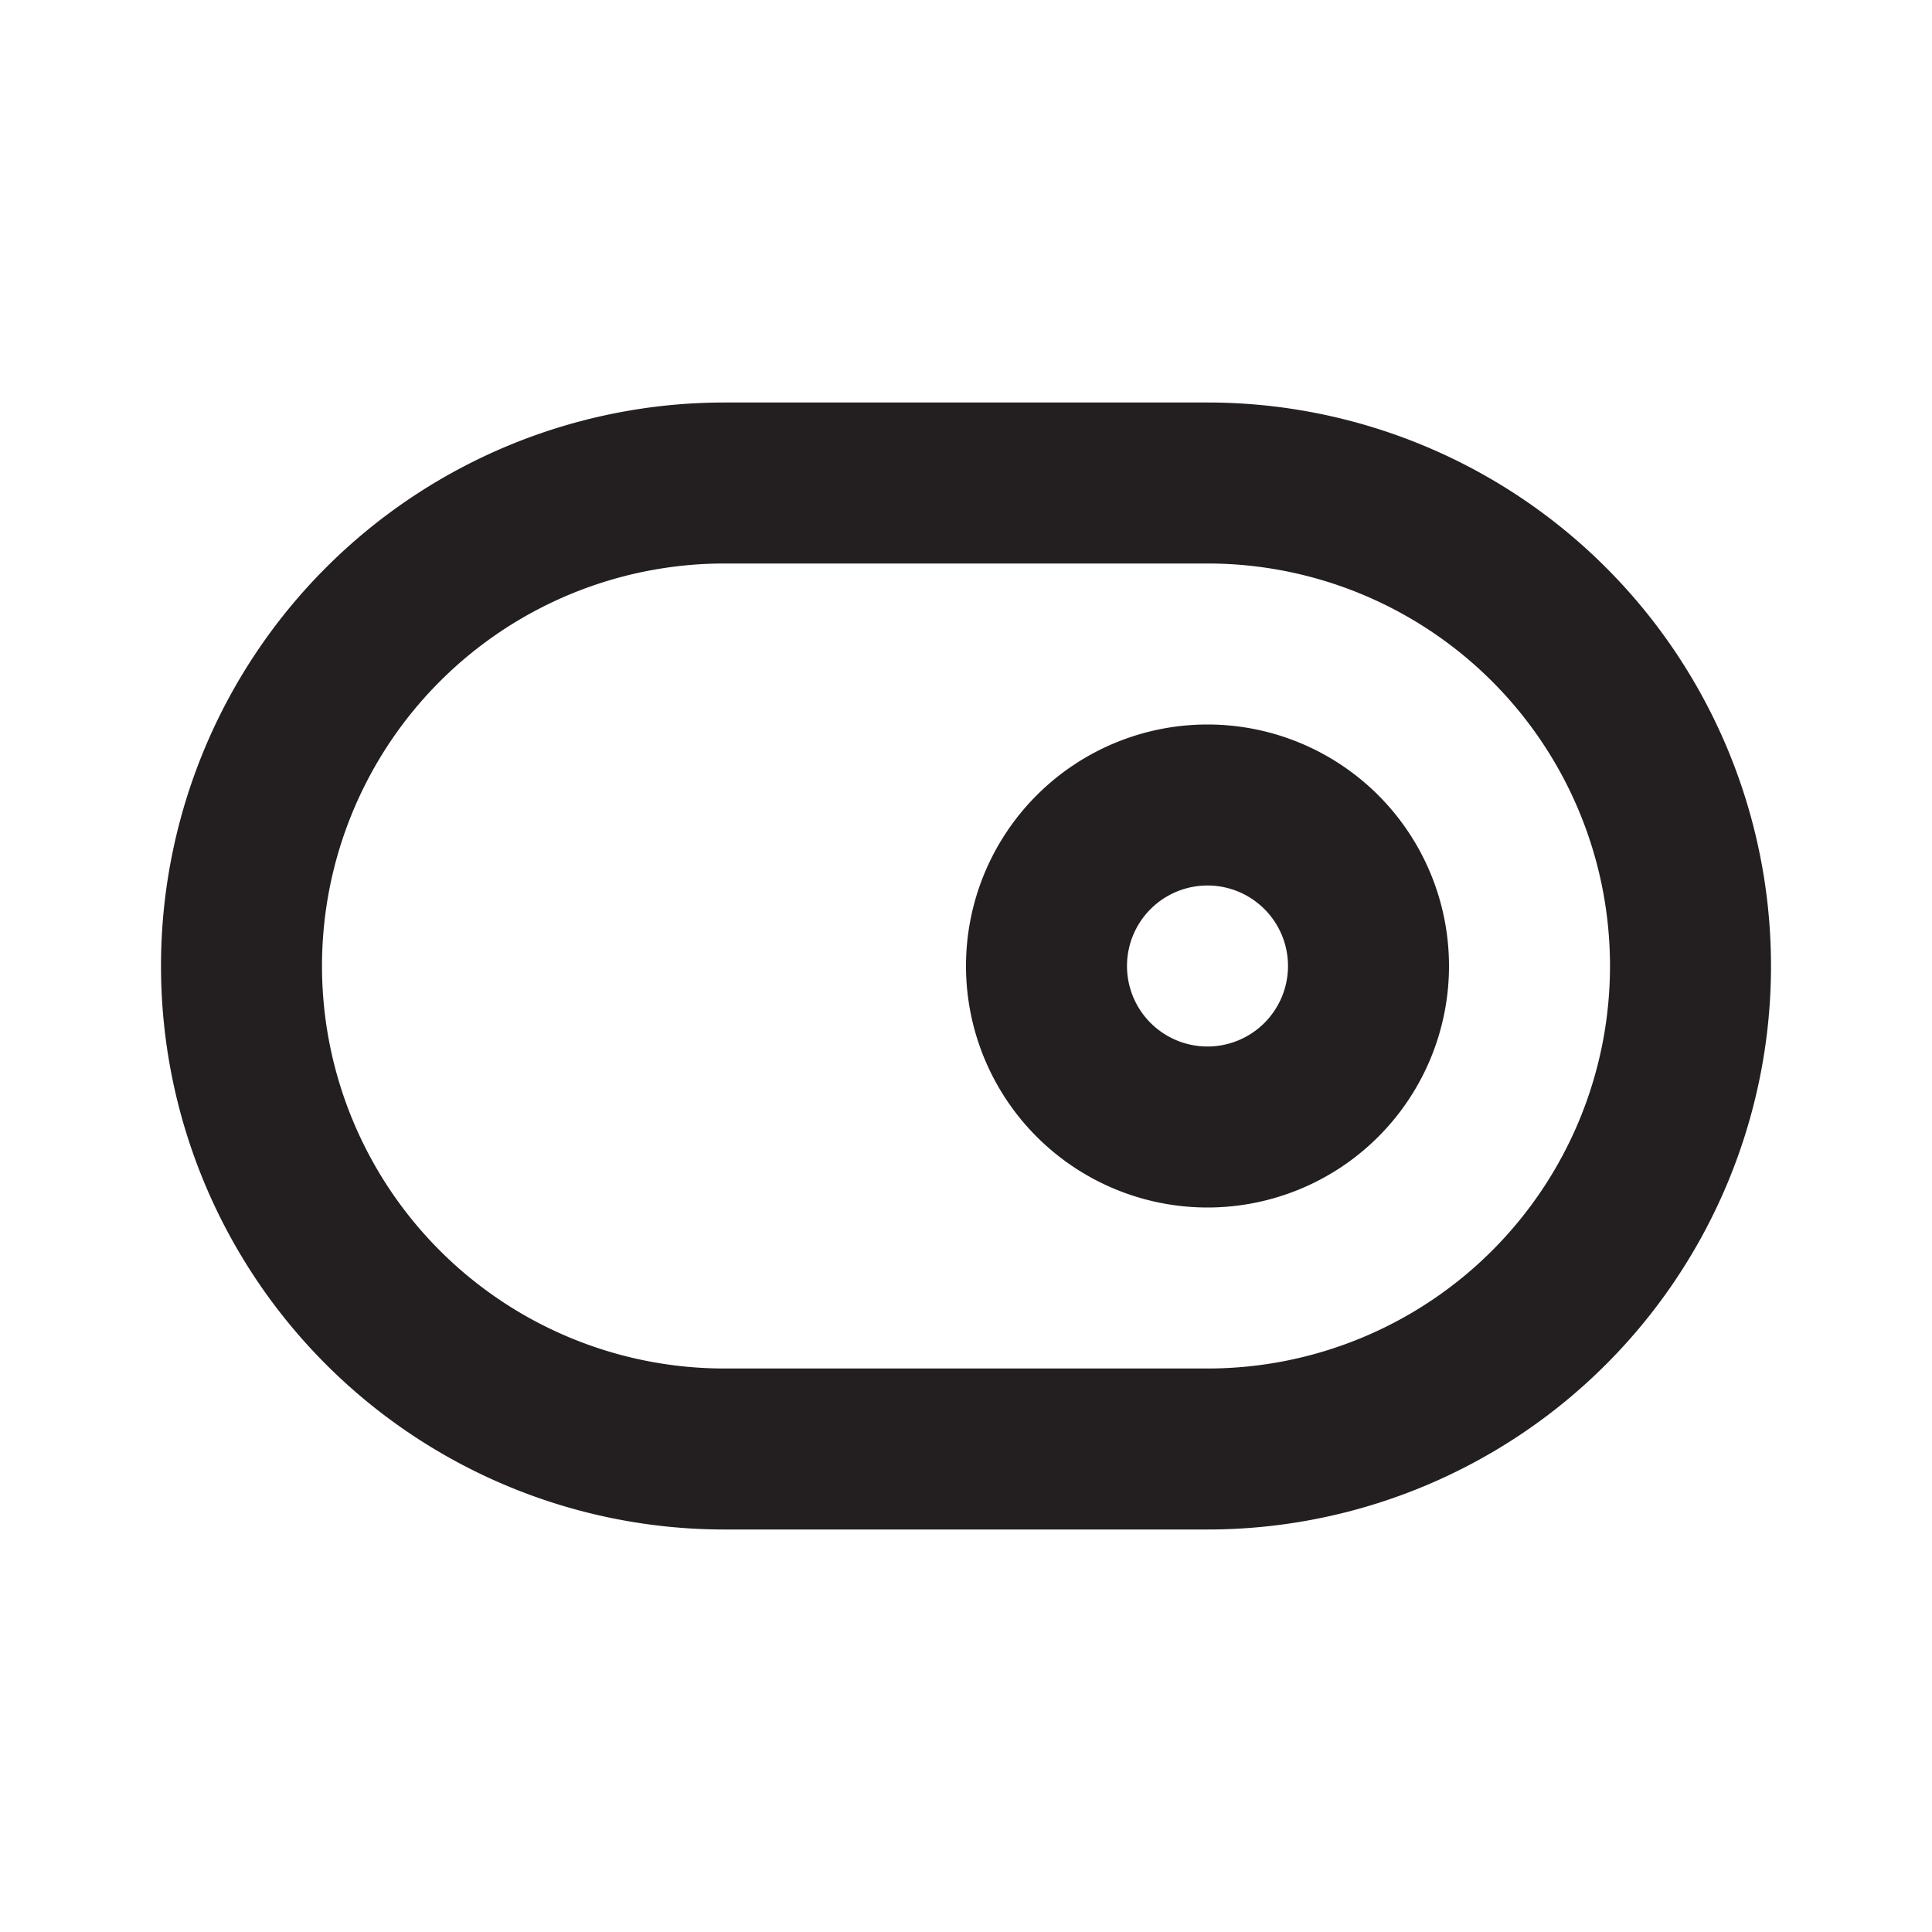 <svg xmlns="http://www.w3.org/2000/svg" viewBox="0 0 24 24"><defs><style>.cls-1{fill:#fff;opacity:0;}.cls-2{fill:#231f20;}</style></defs><title>toggle-right</title><g id="Layer_2" data-name="Layer 2"><g id="toggle-right"><g id="toggle-right-2" data-name="toggle-right"><rect class="cls-1" width="24" height="24"/><path class="cls-2" d="M15,5H9A7,7,0,0,0,9,19h6A7,7,0,0,0,15,5Zm0,12H9A5,5,0,0,1,9,7h6a5,5,0,0,1,0,10Z"/><path class="cls-2" d="M15,9a3,3,0,1,0,3,3A3,3,0,0,0,15,9Zm0,4a1,1,0,1,1,1-1A1,1,0,0,1,15,13Z"/></g></g></g></svg>